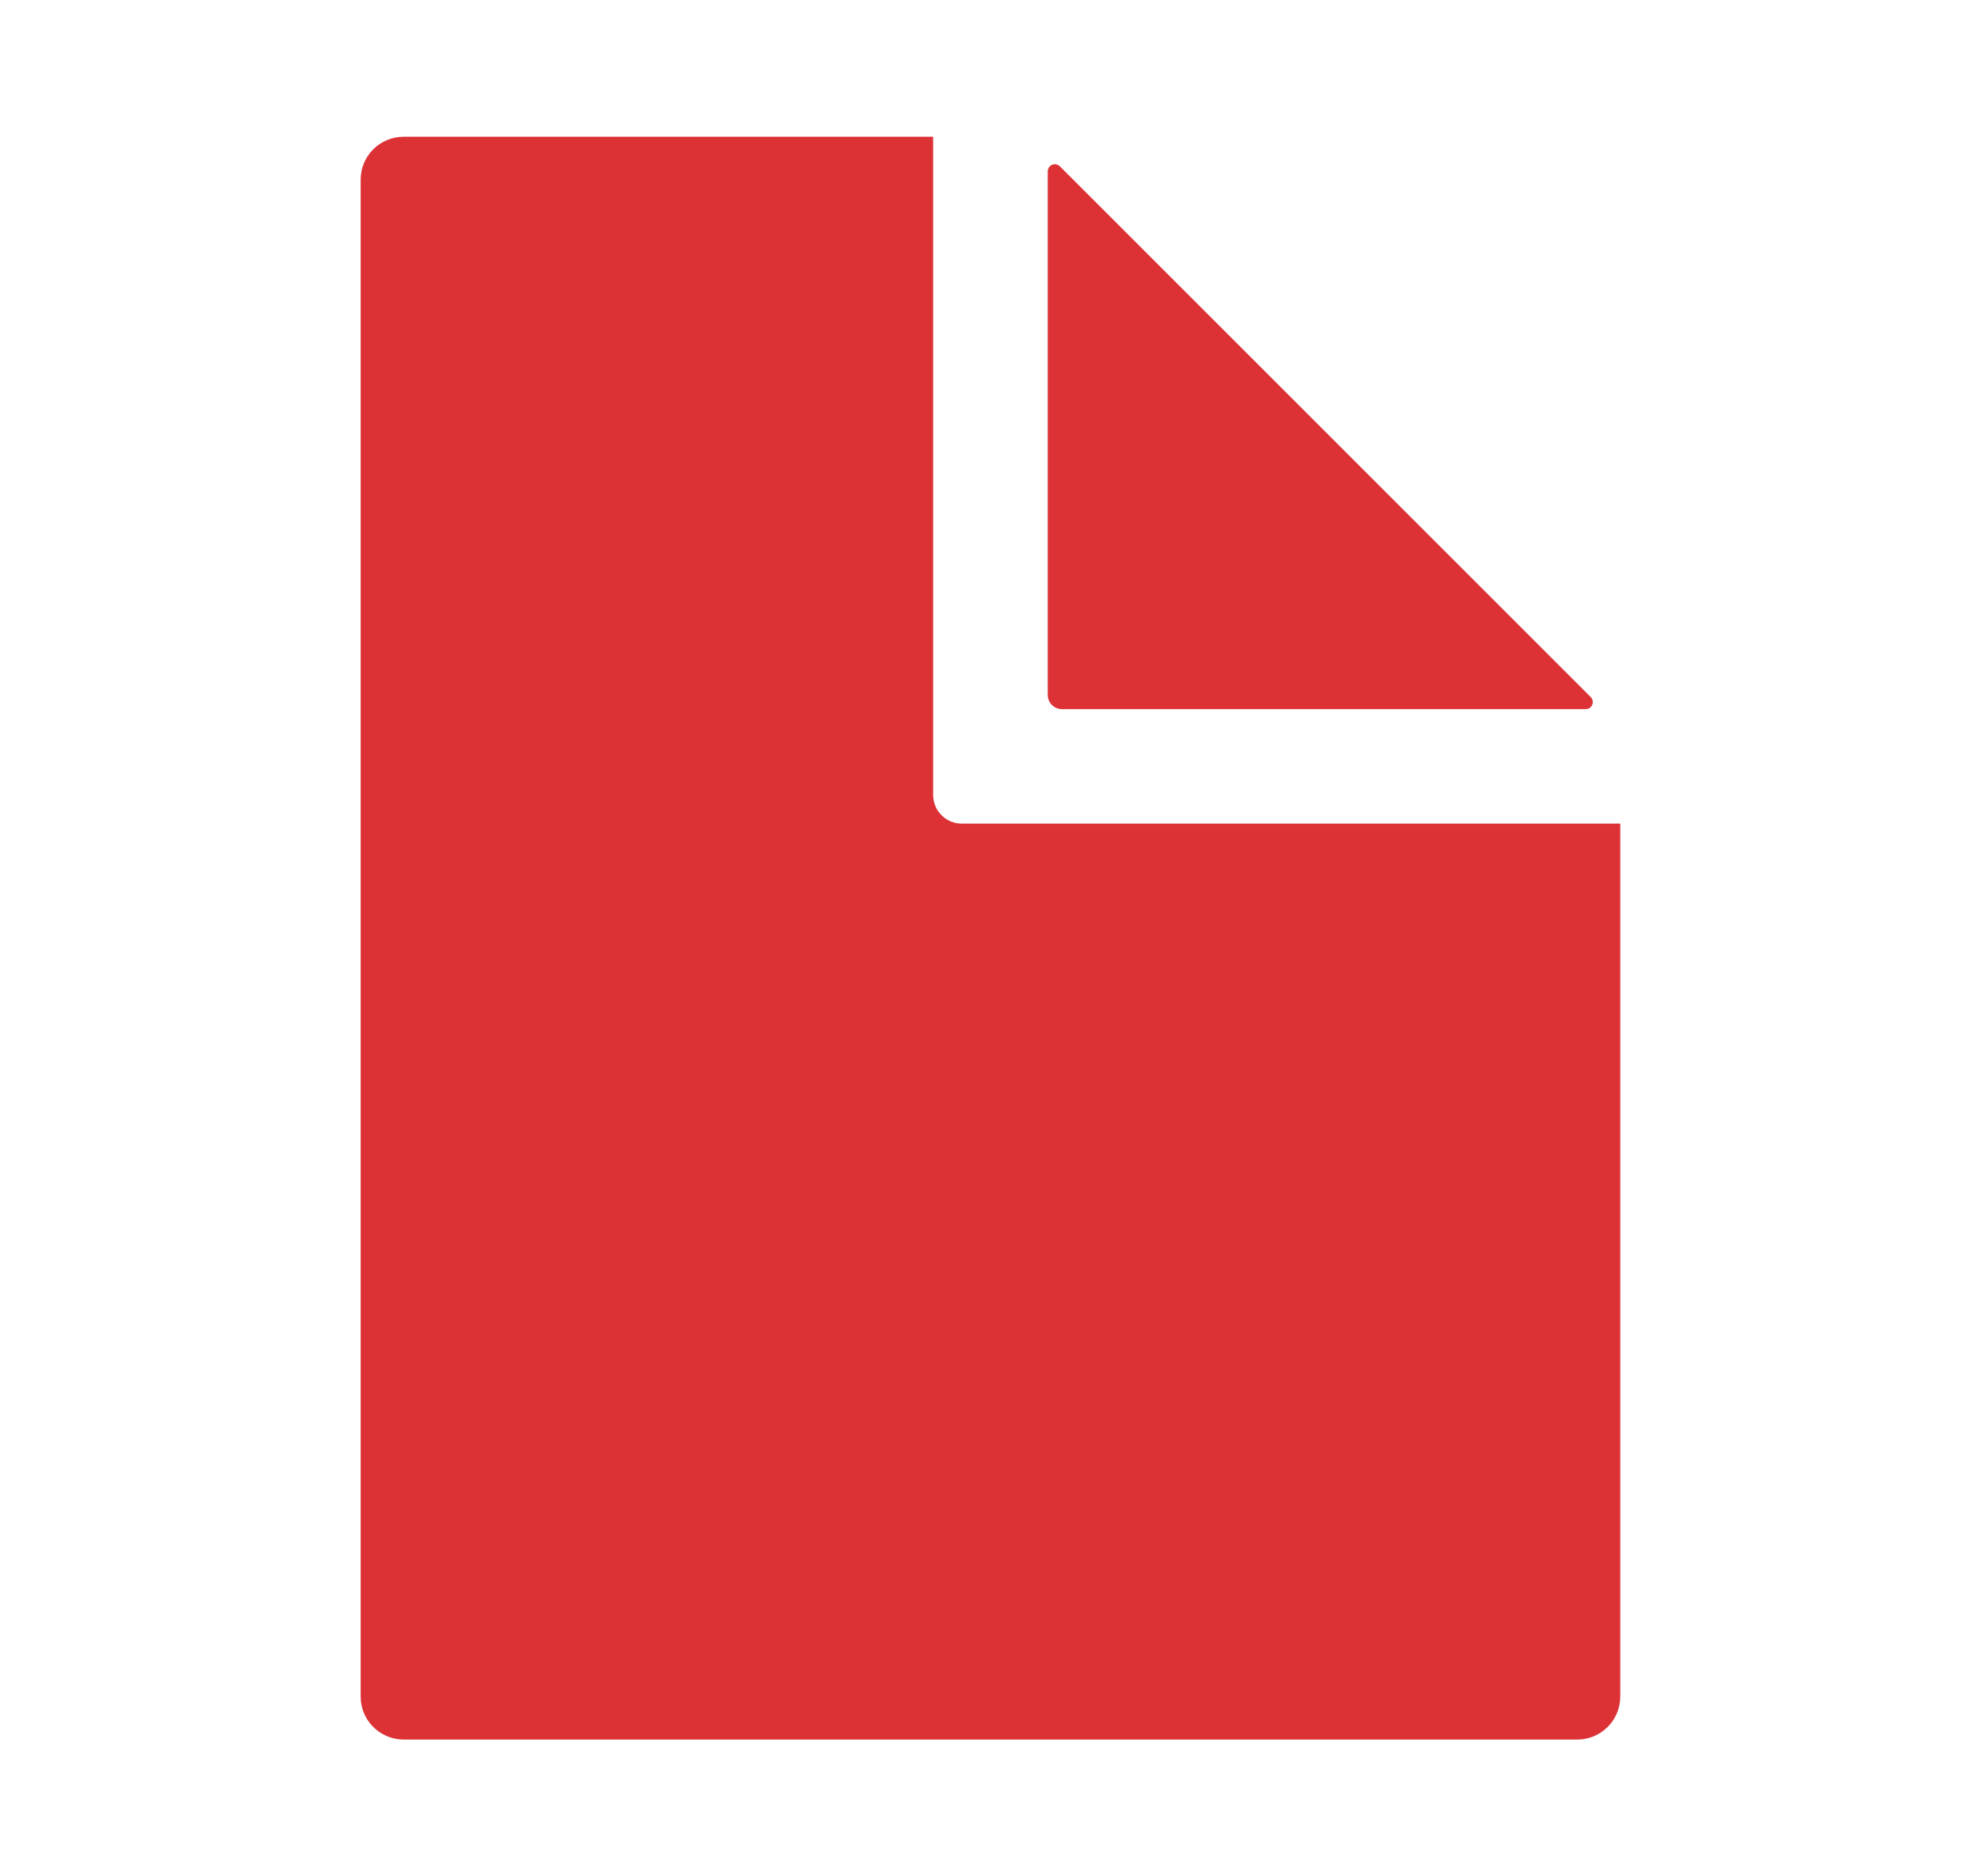 <svg width="19" height="18" viewBox="0 0 19 18" fill="none" xmlns="http://www.w3.org/2000/svg">
<g id="Icons/bonds">
<path id="Vector" d="M8.95 7.627V1.312H3.871C3.762 1.312 3.657 1.355 3.58 1.432C3.502 1.51 3.459 1.614 3.459 1.724V16.276C3.459 16.385 3.502 16.49 3.58 16.567C3.657 16.644 3.762 16.688 3.871 16.688H15.128C15.238 16.688 15.342 16.644 15.419 16.567C15.497 16.49 15.54 16.385 15.54 16.276V7.901H9.225C9.152 7.901 9.082 7.873 9.031 7.821C8.979 7.77 8.95 7.7 8.95 7.627Z" fill="#DC3235"/>
<path id="Vector_2" d="M10.049 1.644V6.666C10.049 6.702 10.063 6.737 10.089 6.763C10.115 6.789 10.15 6.803 10.186 6.803H15.208C15.221 6.803 15.235 6.799 15.246 6.792C15.257 6.784 15.266 6.773 15.271 6.761C15.276 6.748 15.278 6.735 15.275 6.721C15.273 6.708 15.266 6.696 15.256 6.686L10.166 1.596C10.156 1.586 10.144 1.58 10.131 1.577C10.117 1.574 10.104 1.576 10.091 1.581C10.079 1.586 10.068 1.595 10.06 1.606C10.053 1.618 10.049 1.631 10.049 1.644Z" fill="#DC3235"/>
</g>
</svg>
